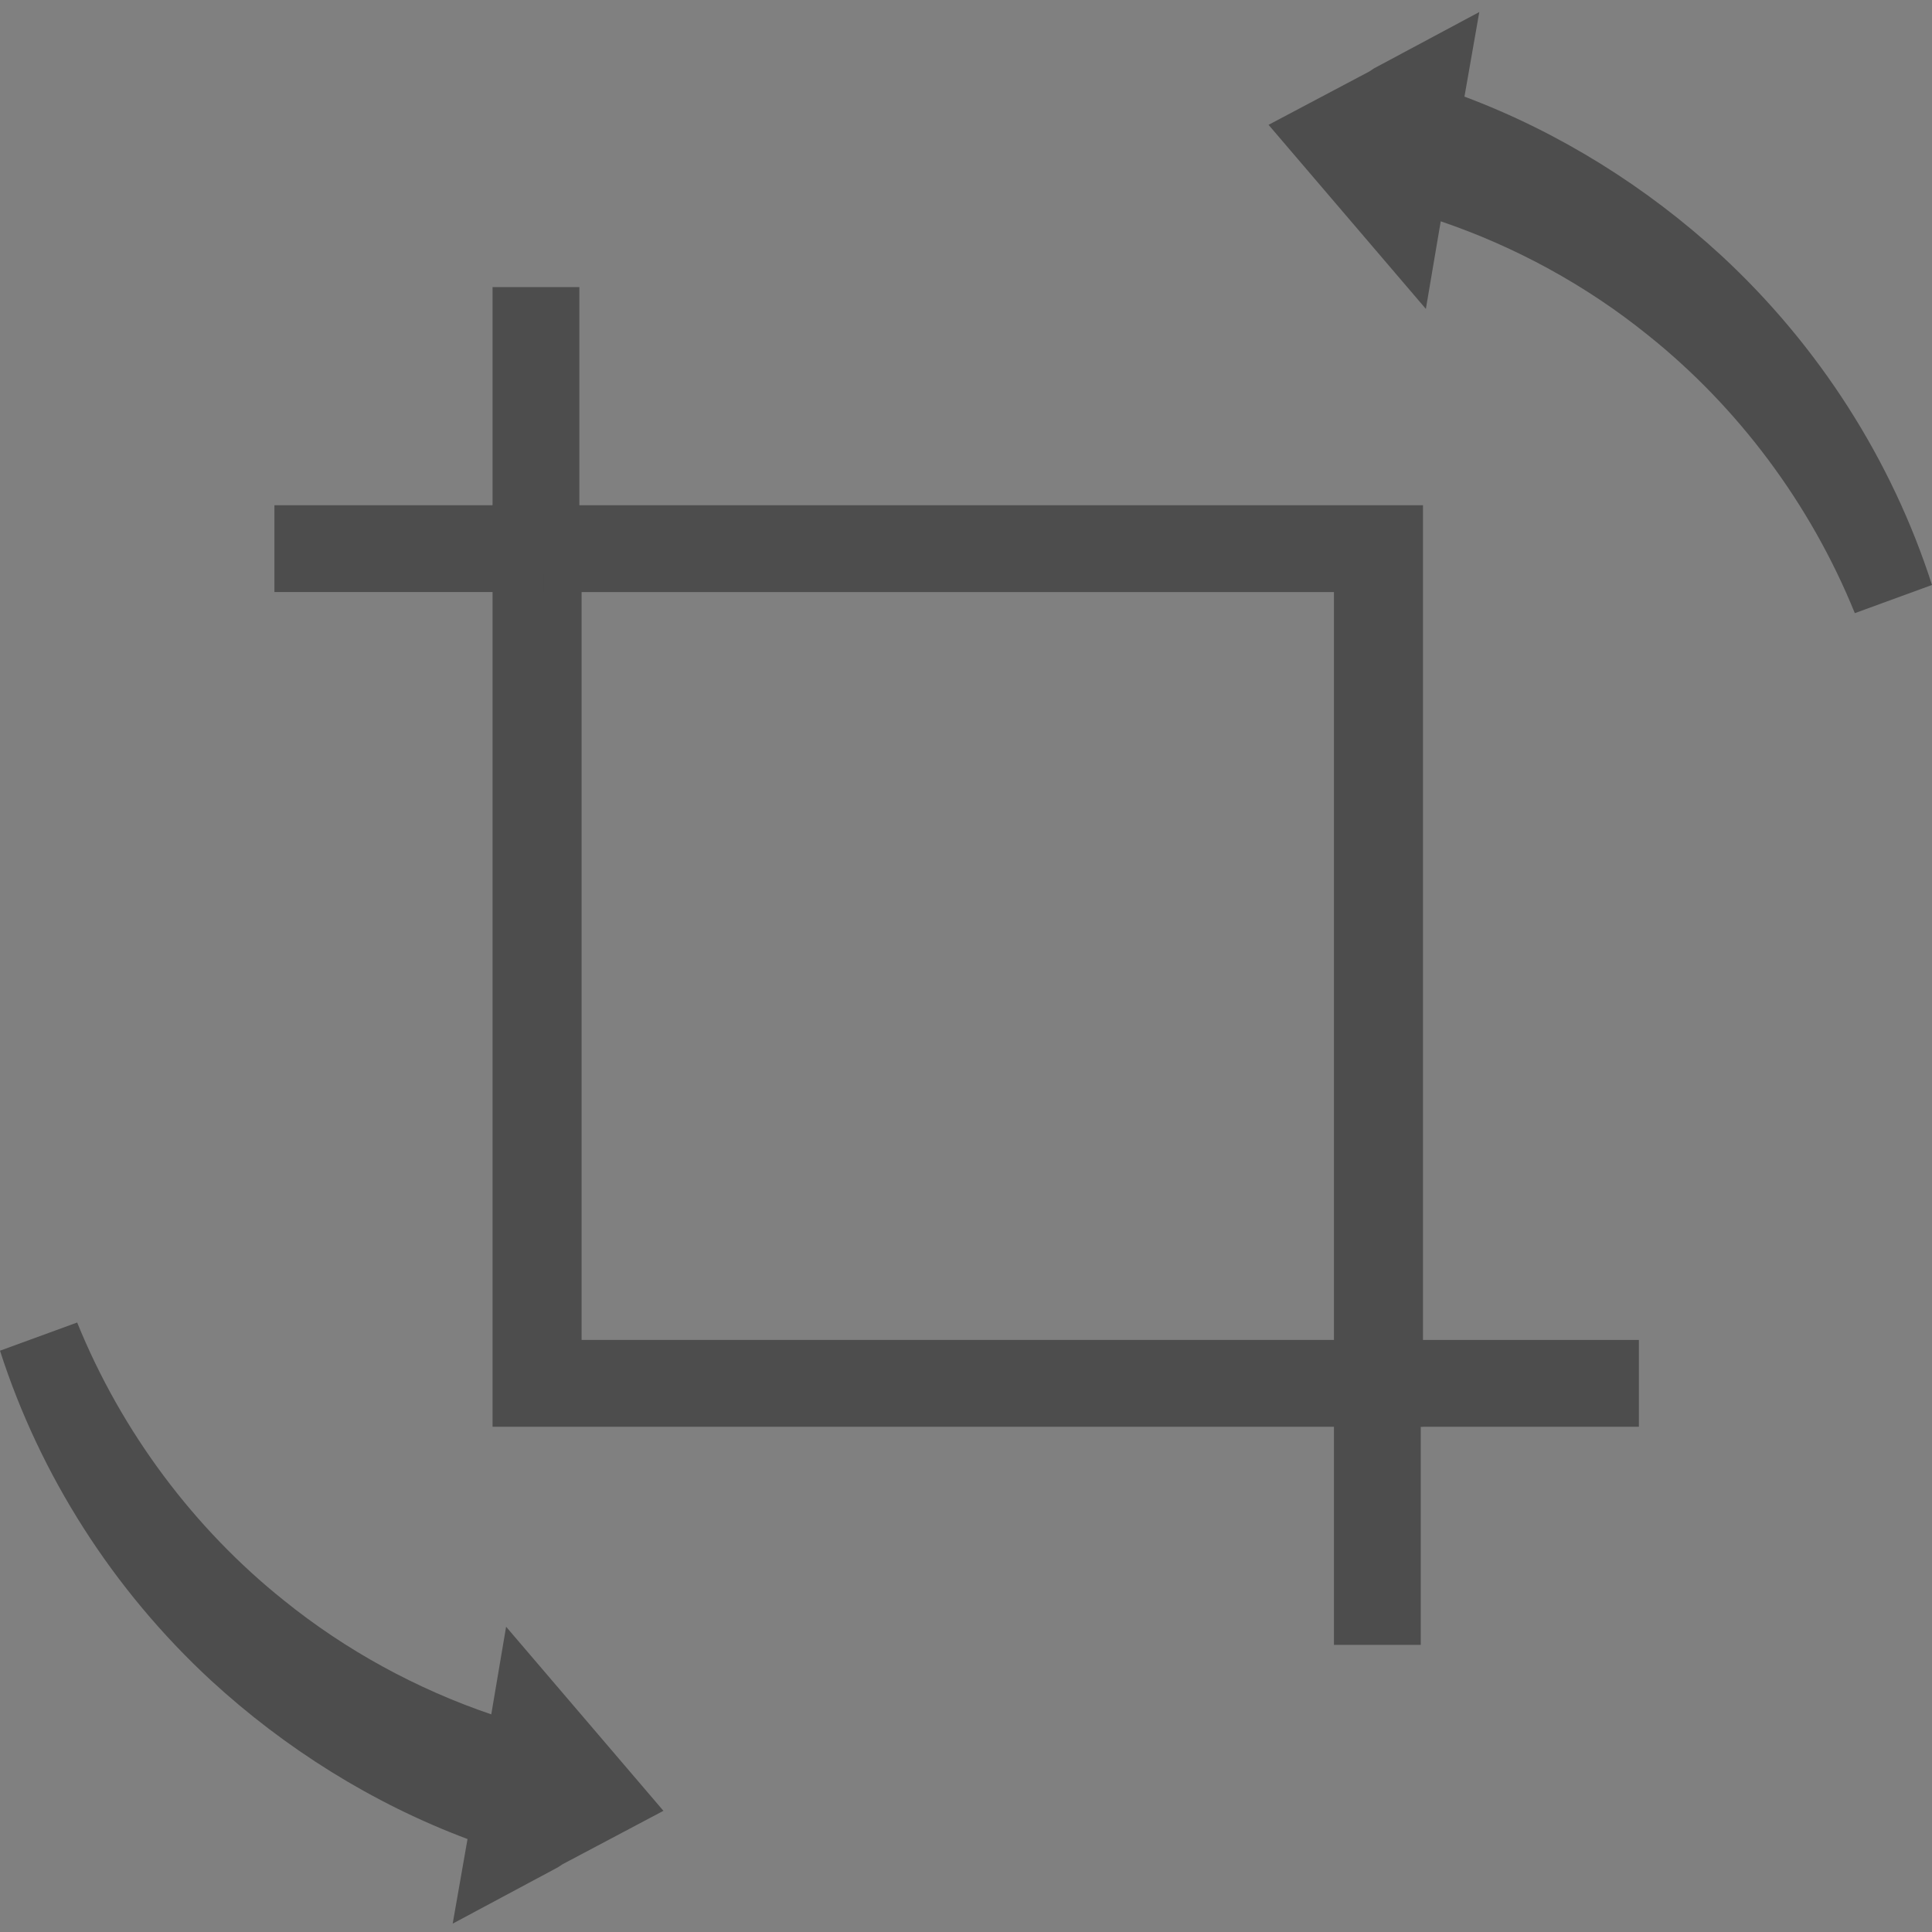<?xml version="1.0" encoding="utf-8"?>
<!-- Generator: Adobe Illustrator 16.0.0, SVG Export Plug-In . SVG Version: 6.00 Build 0)  -->
<!DOCTYPE svg PUBLIC "-//W3C//DTD SVG 1.1//EN" "http://www.w3.org/Graphics/SVG/1.1/DTD/svg11.dtd">
<svg version="1.1" id="Layer_1" xmlns="http://www.w3.org/2000/svg" xmlns:xlink="http://www.w3.org/1999/xlink" x="0px" y="0px"
	 width="100px" height="100px" viewBox="0 0 100 100" enable-background="new 0 0 100 100" xml:space="preserve">
<rect x="0" y="0" width="100" height="100" fill="#808080" stroke="none"/>
<path fill="#FFFFFF" d="M542,667h90c2.762,0,5,2.238,5,5v90c0,2.762-2.238,5-5,5h-90c-2.762,0-5-2.238-5-5v-90
	C537,669.238,539.238,667,542,667z"/>
<g>
	<g transform="translate(50 50) scale(0.69 0.69) rotate(0) translate(-50 -50)">
		<title>checkbox</title>
		<desc>Created with Sketch.</desc>
		<g>
			<g>
				<path fill="#4D4D4D" d="M77.601,21.949H21.165v56.103h56.437V21.949z M84.28,15.437v69.126H14.486V15.437H84.28z"/>
			</g>
		</g>
	</g>
	<g>
		<rect x="14.204" y="26.151" fill="#4D4D4D" width="13.94" height="4.493"/>
		<rect x="70.889" y="69.355" fill="#4D4D4D" width="13.94" height="4.493"/>
		<rect x="25.495" y="14.86" fill="#4D4D4D" width="4.493" height="14.862"/>
		<rect x="69.045" y="71.199" fill="#4D4D4D" width="4.493" height="13.94"/>
	</g>
</g>
<g>
	<path fill="#4D4D4D" d="M96.005,31.737L100,30.278c-2.074-6.454-5.842-12.37-10.909-17.056c-3.84-3.534-8.373-6.377-13.291-8.221
		l0.768-4.378l-5.453,2.918l-0.23,0.154l-5.225,2.766l8.143,9.528l0.769-4.534c3.842,1.306,7.528,3.303,10.756,5.916
		C89.937,21.059,93.7,26.053,96.005,31.737z"/>
</g>
<g>
	<path fill="#4D4D4D" d="M3.994,68.453L0,69.912c2.074,6.453,5.842,12.369,10.908,17.055c3.84,3.534,8.373,6.377,13.291,8.221
		l-0.768,4.379l5.453-2.919l0.23-0.153l5.225-2.767l-8.143-9.528l-0.768,4.535c-3.842-1.307-7.529-3.304-10.756-5.916
		C10.063,79.131,6.299,74.137,3.994,68.453z"/>
</g>
</svg>
